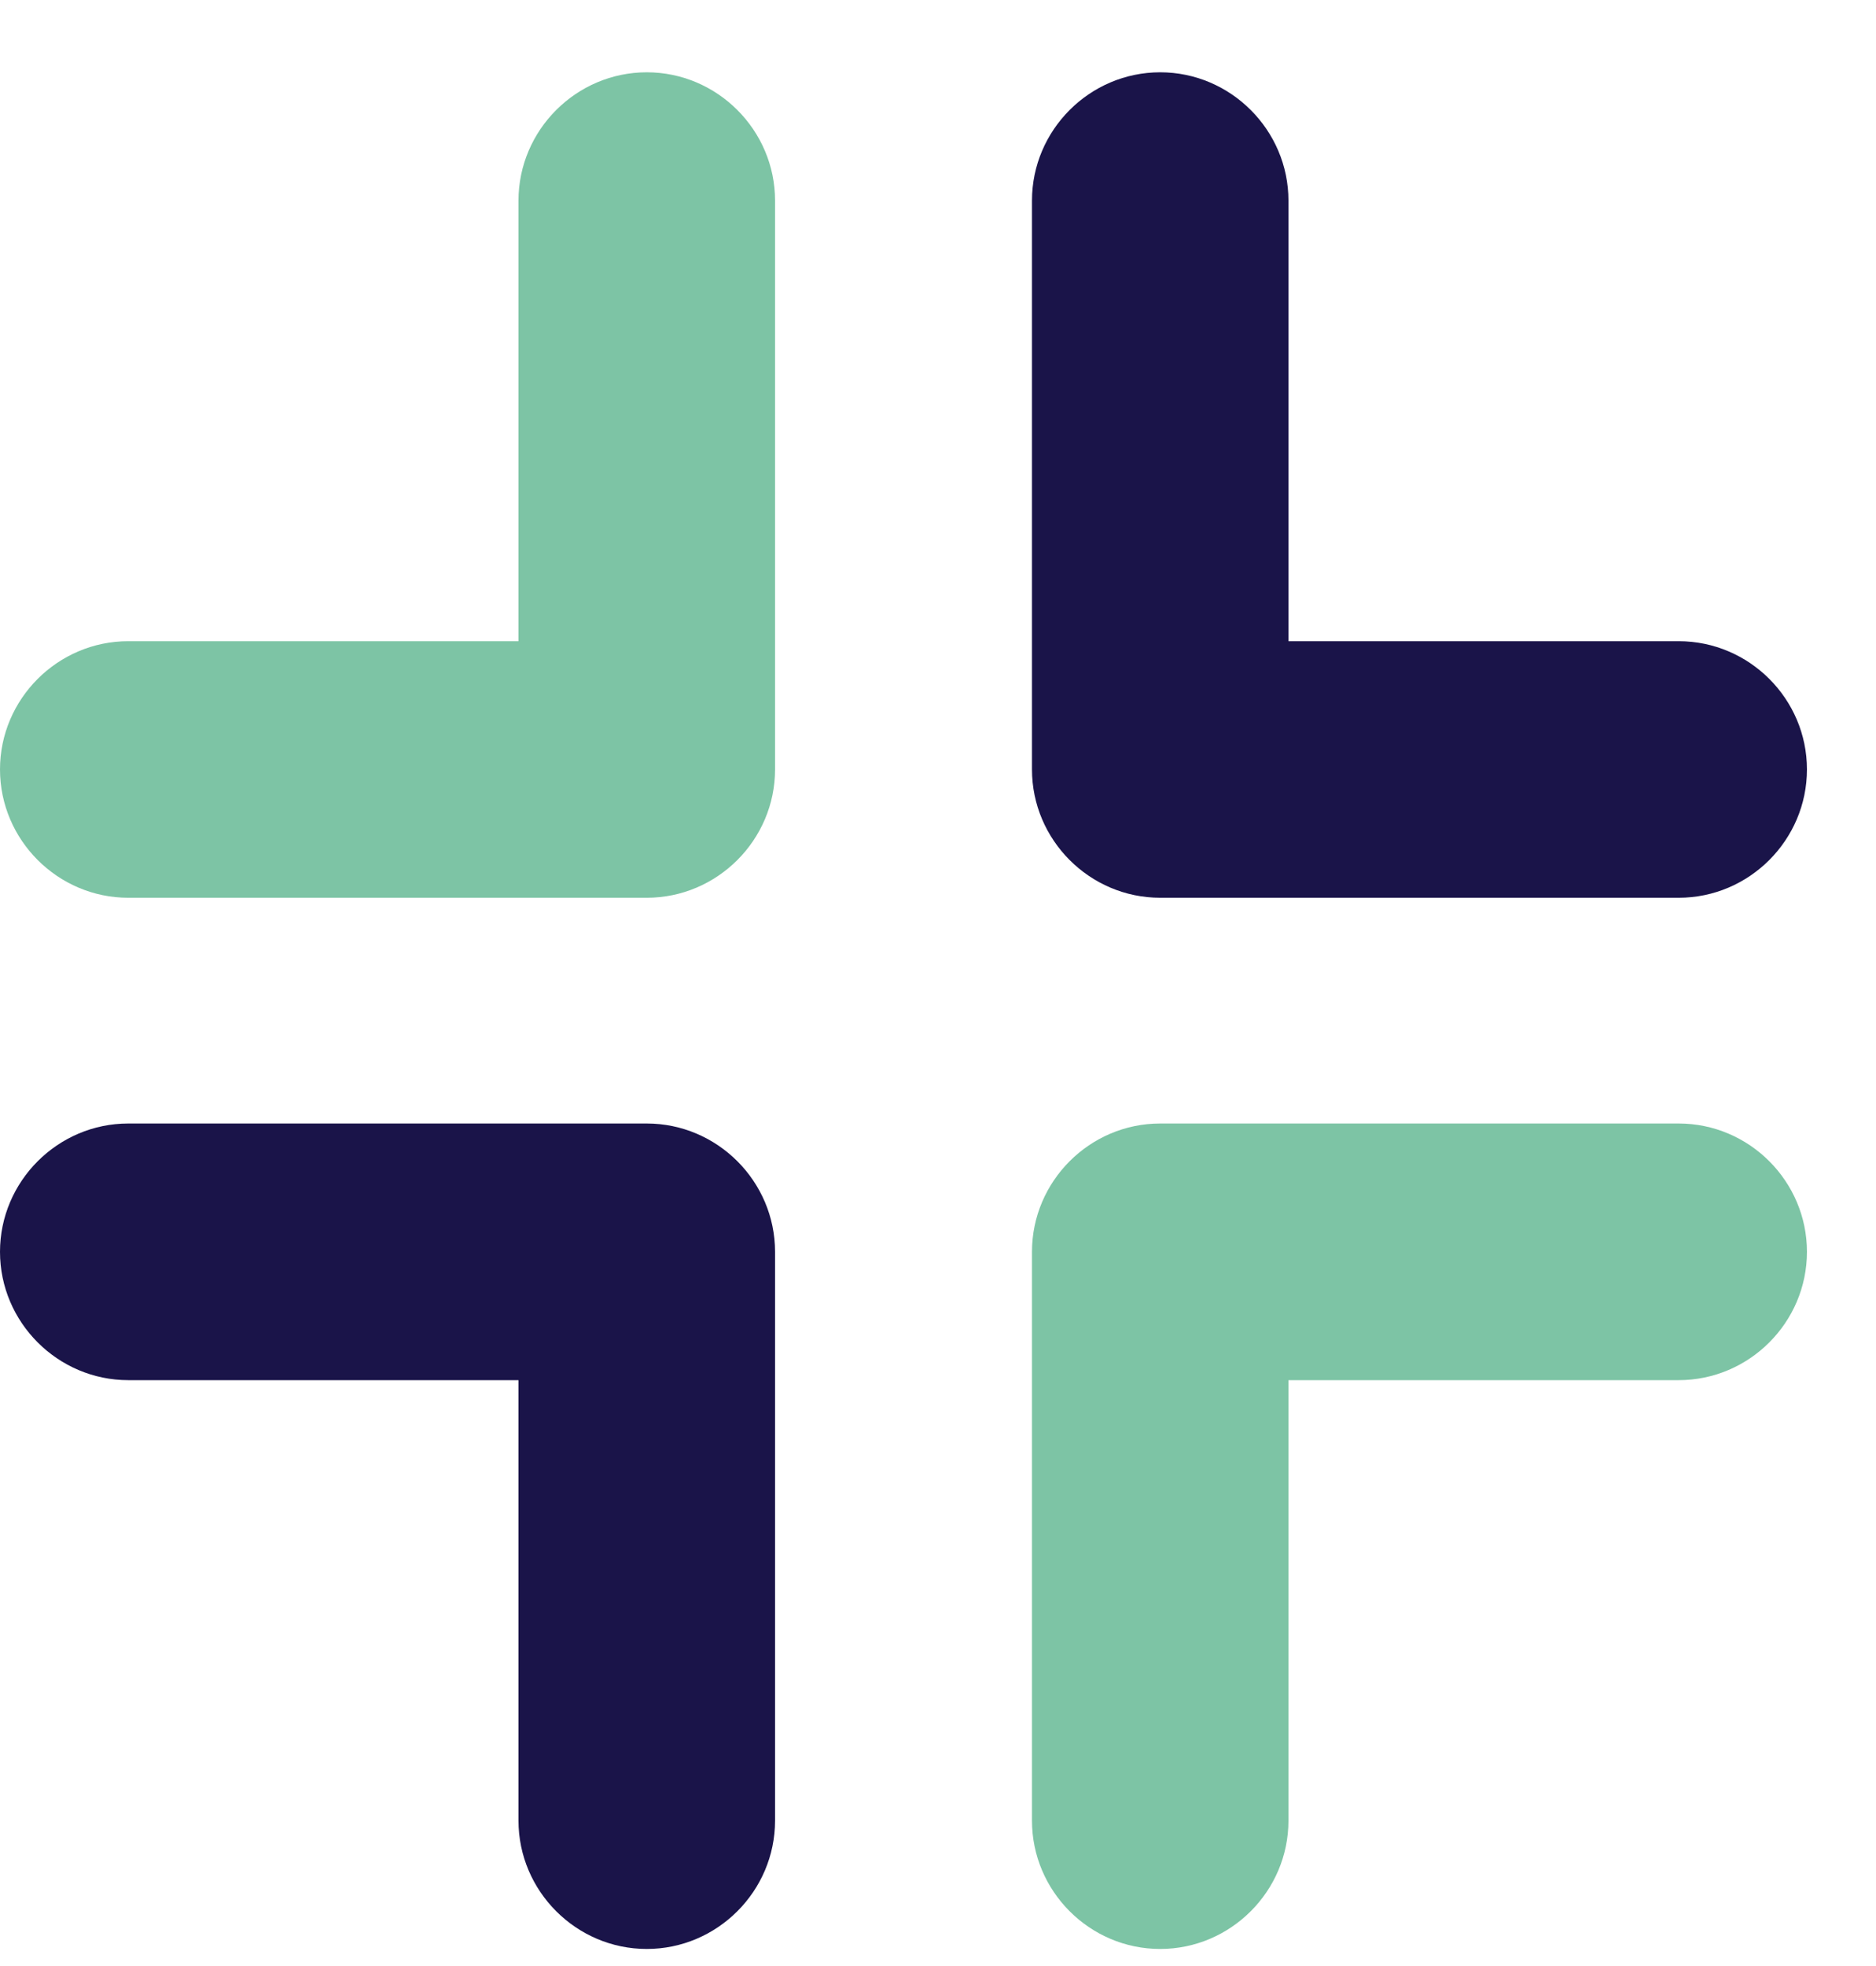 <svg width="21" height="22" viewBox="0 0 21 22" fill="none" xmlns="http://www.w3.org/2000/svg">
<path d="M18.791 7.175H14.423V2.245C14.423 1.456 13.776 0.809 12.987 0.809C12.198 0.809 11.552 1.456 11.552 2.245V8.61C11.552 9.399 12.198 10.046 12.987 10.046H18.791C19.581 10.046 20.227 9.399 20.227 8.61C20.227 7.821 19.581 7.175 18.791 7.175Z" fill="#1A1449"/>
<path d="M18.791 15.444H14.423V20.373C14.423 21.162 13.776 21.809 12.987 21.809C12.198 21.809 11.552 21.162 11.552 20.373V14.008C11.552 13.219 12.198 12.572 12.987 12.572H18.791C19.581 12.572 20.227 13.219 20.227 14.008C20.227 14.797 19.581 15.444 18.791 15.444Z" fill="#7DC4A5"/>
<path d="M1.436 15.444H5.804V20.373C5.804 21.162 6.451 21.809 7.24 21.809C8.029 21.809 8.676 21.162 8.676 20.373V14.008C8.676 13.219 8.029 12.572 7.24 12.572H1.436C0.647 12.572 0 13.219 0 14.008C0 14.797 0.647 15.444 1.436 15.444Z" fill="#1A1449"/>
<path d="M1.436 7.175H5.804V2.245C5.804 1.456 6.451 0.809 7.24 0.809C8.029 0.809 8.676 1.456 8.676 2.245V8.61C8.676 9.399 8.029 10.046 7.24 10.046H1.436C0.647 10.046 0 9.399 0 8.61C0 7.821 0.647 7.175 1.436 7.175Z" fill="#7DC4A5"/>
</svg>
